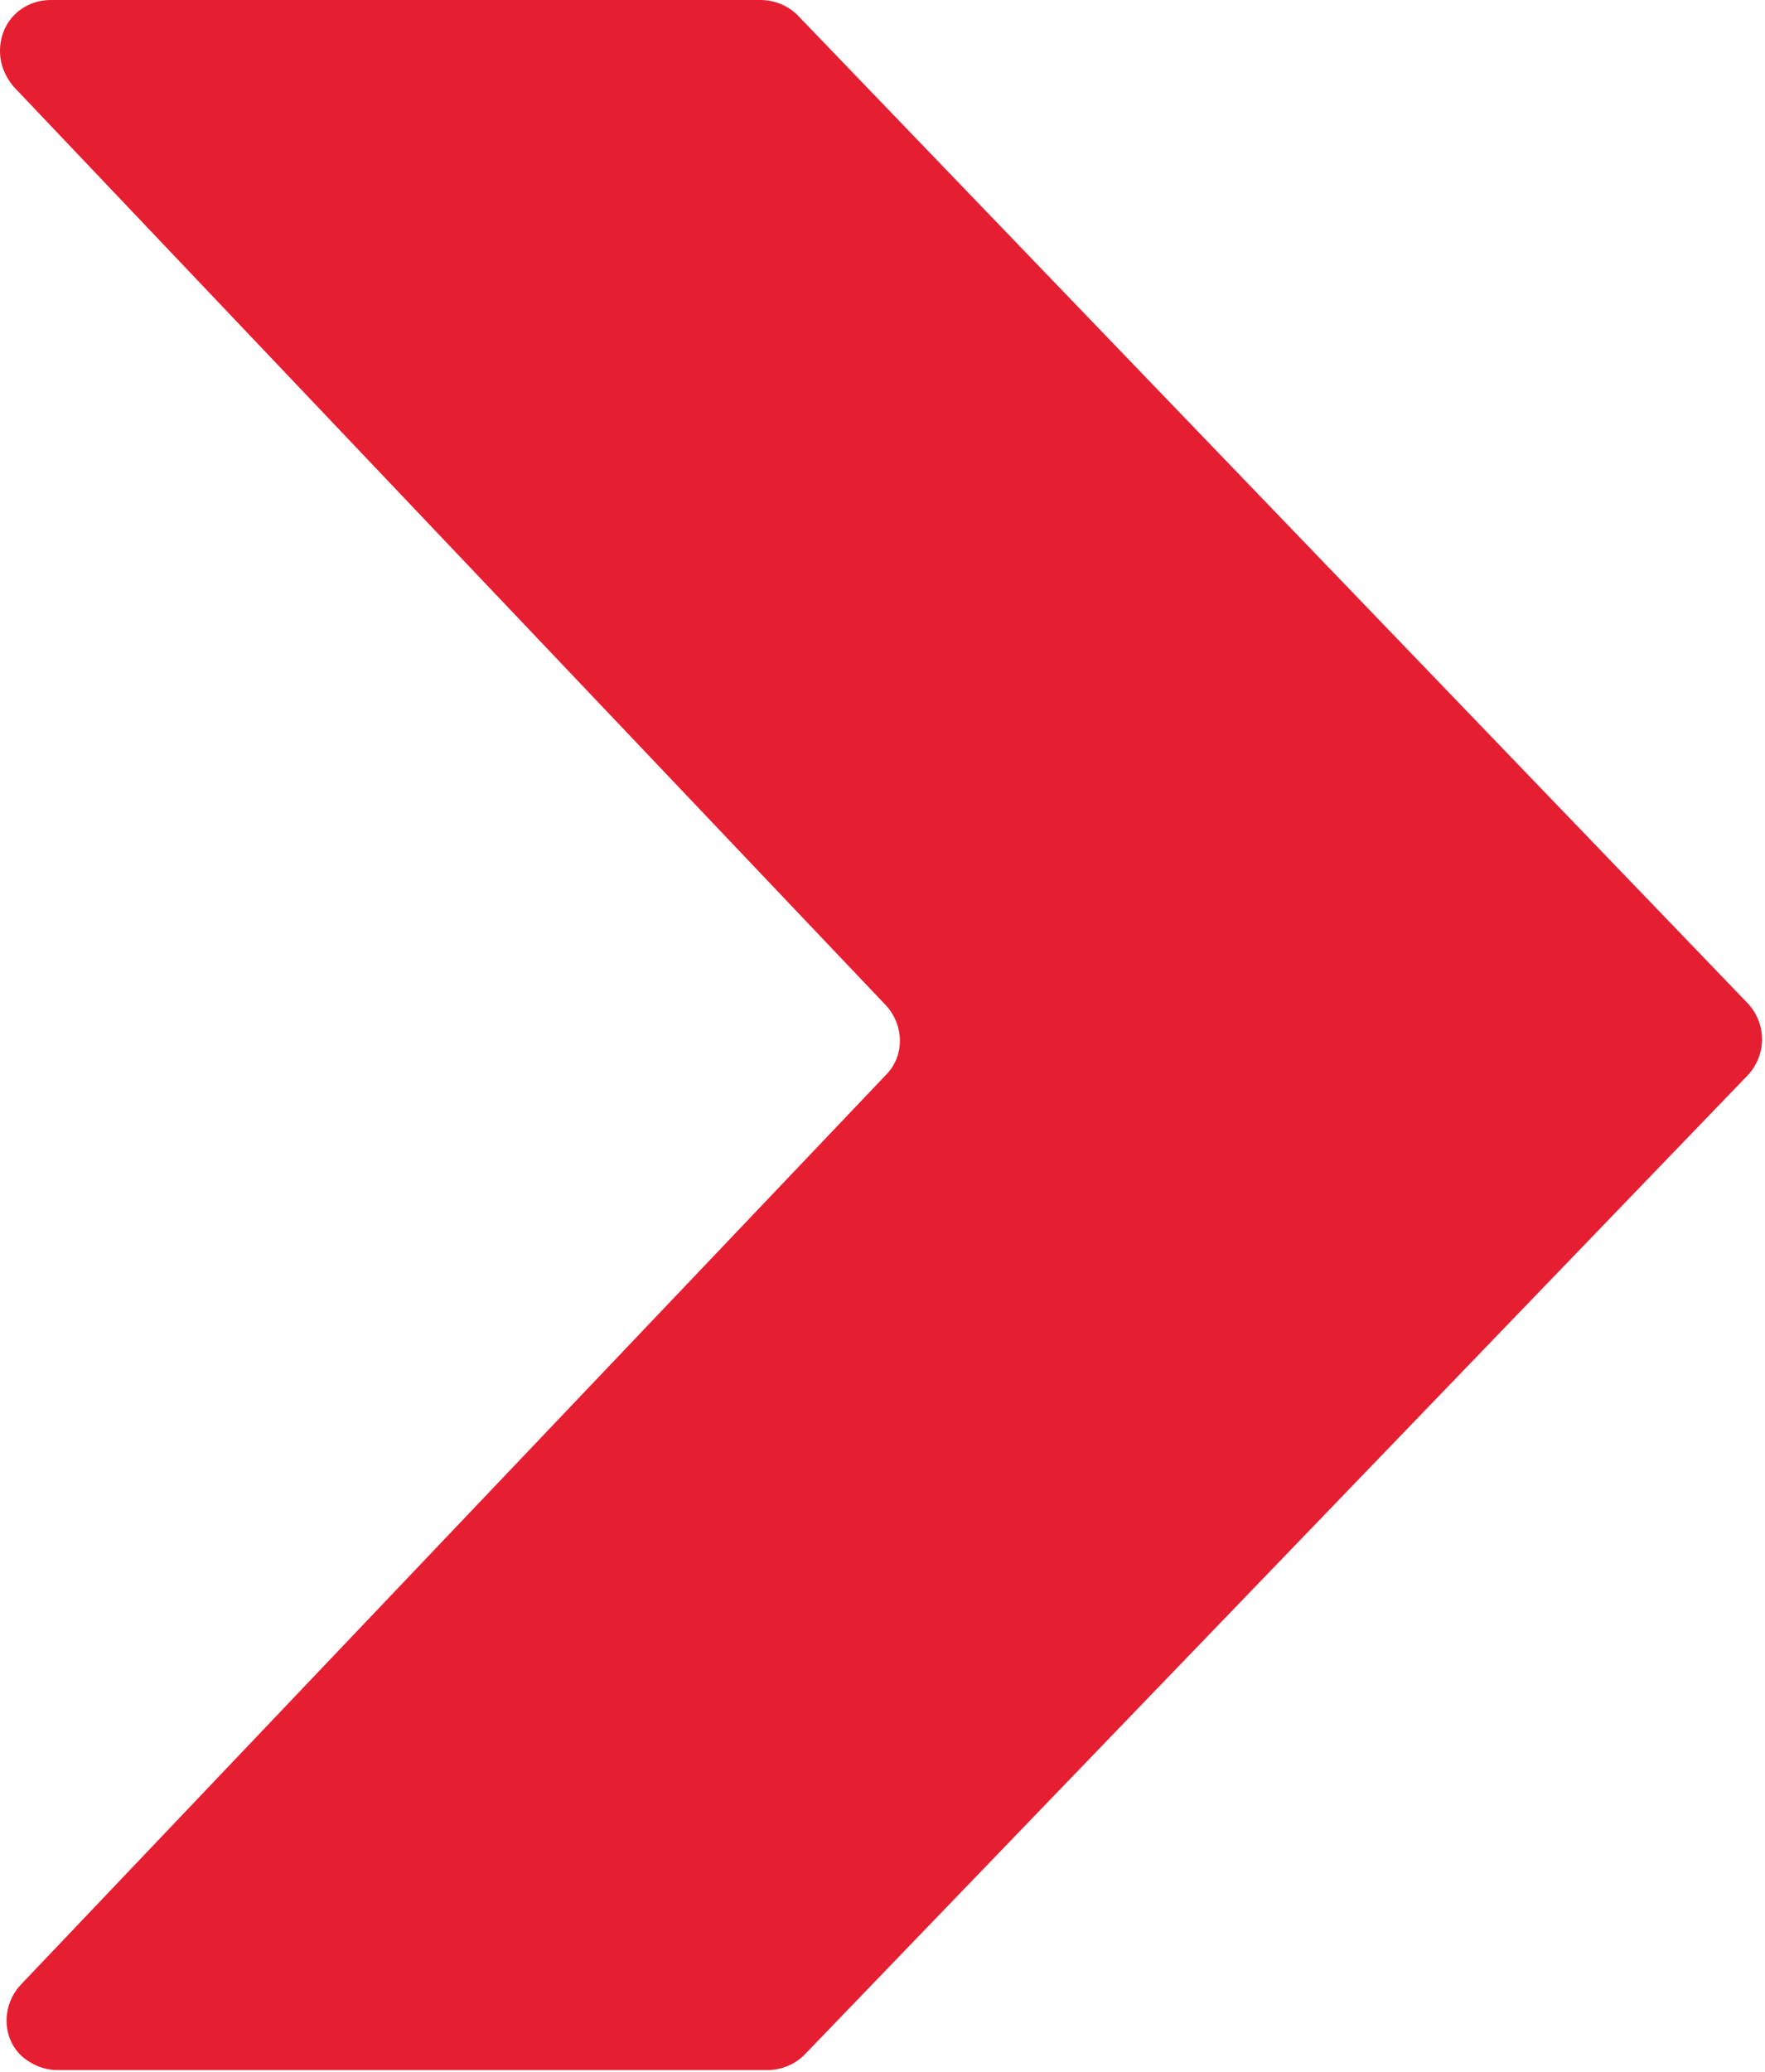 <?xml version="1.0" encoding="utf-8"?>
<!-- Generator: Adobe Illustrator 23.0.4, SVG Export Plug-In . SVG Version: 6.00 Build 0)  -->
<svg version="1.1" id="Layer_1" xmlns="http://www.w3.org/2000/svg" xmlns:xlink="http://www.w3.org/1999/xlink" x="0px" y="0px"
	 viewBox="0 0 104 122" style="enable-background:new 0 0 104 122;" xml:space="preserve">
<style type="text/css">
	.st0{fill-rule:evenodd;clip-rule:evenodd;fill:#E61E32;}
</style>
<path class="st0" d="M0.8,5.1l51.4,54.1c1.1,1.2,1.1,3,0,4.1L1.2,116.9c-1.1,1.2-1.1,3.1,0.1,4.2c0.6,0.5,1.3,0.8,2.1,0.8h41.8
	c0.8,0,1.6-0.3,2.2-0.9L103,63.3c1.1-1.2,1.1-3,0-4.2L47,0.9C46.4,0.3,45.6,0,44.8,0H3C1.3,0,0,1.3,0,3C0,3.8,0.3,4.5,0.8,5.1z"/>
</svg>
